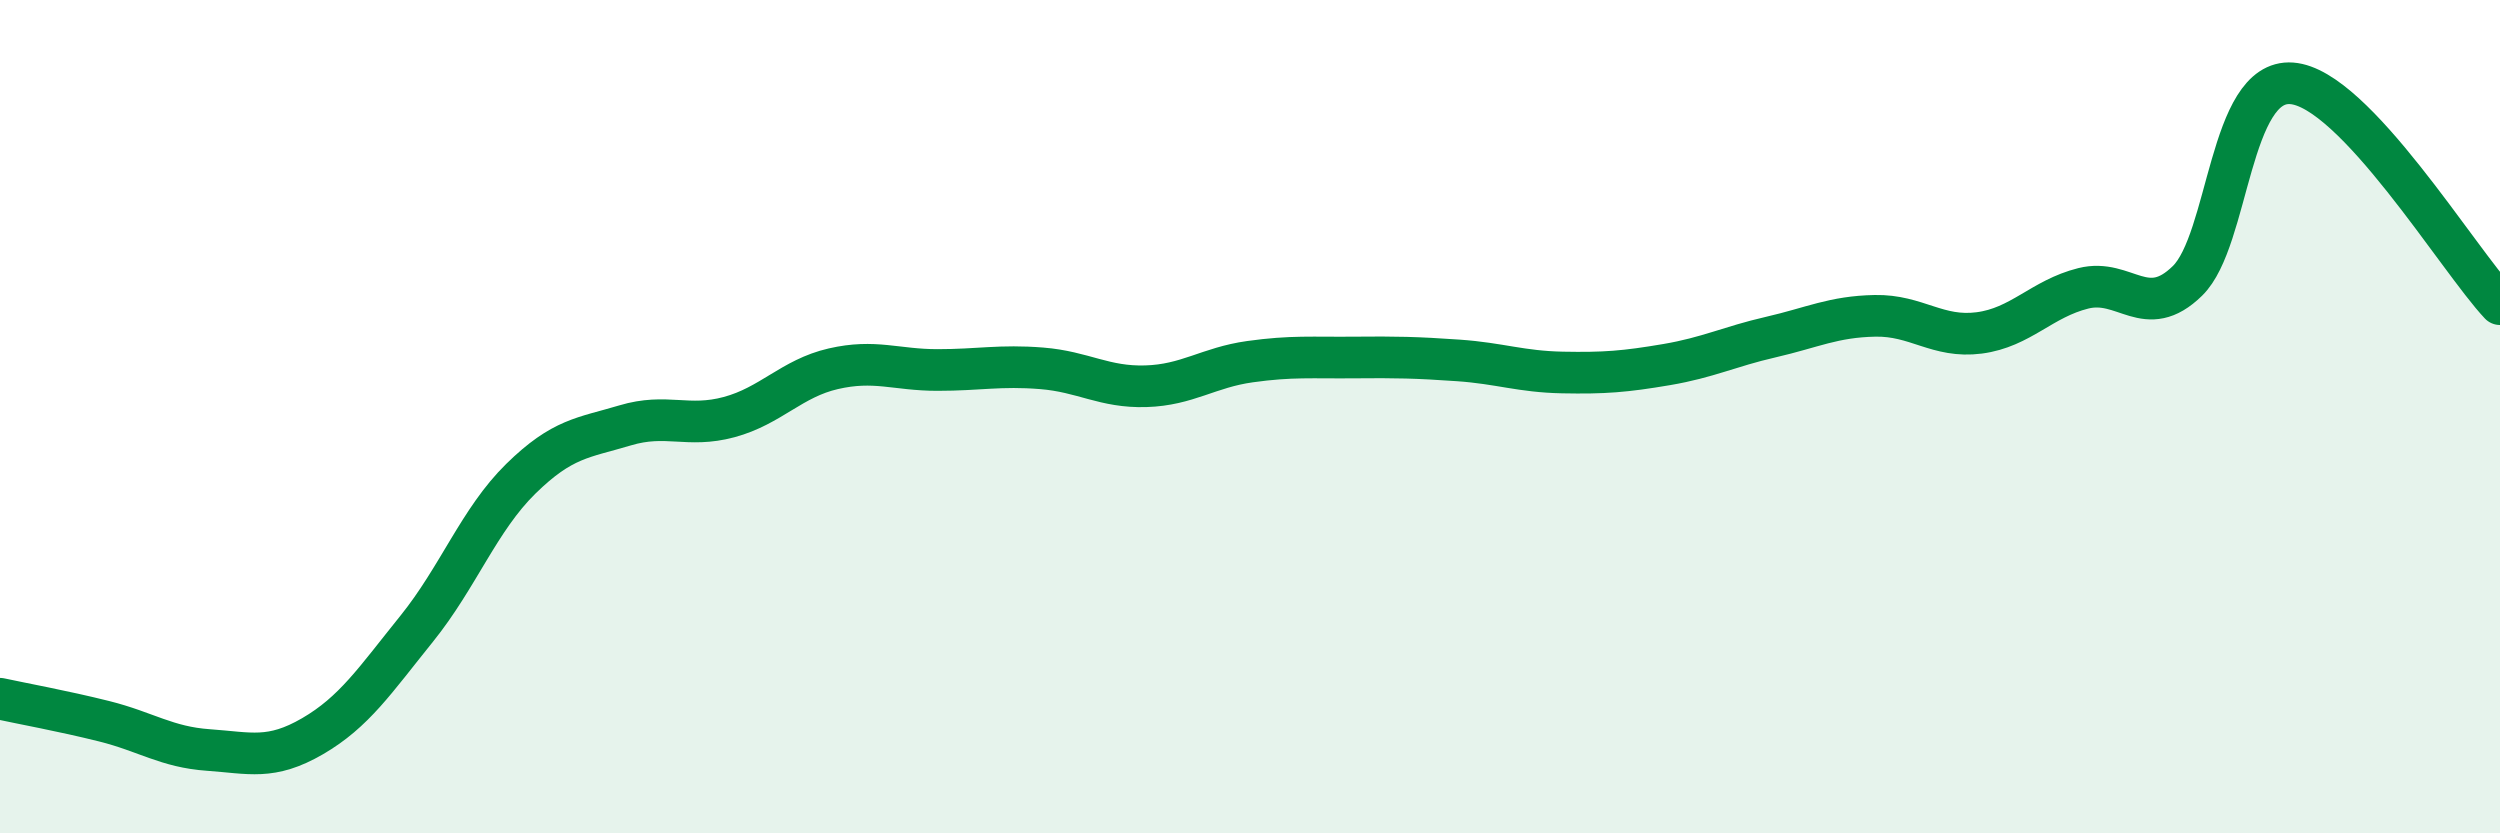 
    <svg width="60" height="20" viewBox="0 0 60 20" xmlns="http://www.w3.org/2000/svg">
      <path
        d="M 0,16.77 C 0.5,16.88 1.5,17.06 2.5,17.31 C 3.5,17.56 4,17.93 5,18 C 6,18.07 6.5,18.25 7.5,17.67 C 8.5,17.09 9,16.33 10,15.09 C 11,13.85 11.5,12.47 12.5,11.49 C 13.5,10.51 14,10.51 15,10.21 C 16,9.91 16.5,10.28 17.5,10.01 C 18.5,9.74 19,9.08 20,8.85 C 21,8.62 21.5,8.88 22.5,8.88 C 23.5,8.88 24,8.76 25,8.84 C 26,8.92 26.5,9.3 27.5,9.27 C 28.5,9.24 29,8.82 30,8.68 C 31,8.54 31.5,8.59 32.5,8.58 C 33.5,8.57 34,8.58 35,8.65 C 36,8.72 36.5,8.92 37.5,8.94 C 38.5,8.96 39,8.92 40,8.75 C 41,8.58 41.5,8.32 42.5,8.09 C 43.5,7.86 44,7.6 45,7.58 C 46,7.56 46.5,8.12 47.5,7.99 C 48.5,7.86 49,7.17 50,6.92 C 51,6.67 51.5,7.72 52.5,6.74 C 53.5,5.76 53.5,1.89 55,2 C 56.5,2.11 59,6.24 60,7.3L60 20L0 20Z"
        fill="#008740"
        opacity="0.1"
        stroke-linecap="round"
        stroke-linejoin="round"
      />
      <path
        d="M 0,16.77 C 0.5,16.88 1.5,17.06 2.5,17.31 C 3.5,17.56 4,17.93 5,18 C 6,18.07 6.5,18.25 7.5,17.67 C 8.5,17.09 9,16.33 10,15.09 C 11,13.85 11.5,12.47 12.5,11.49 C 13.5,10.51 14,10.51 15,10.21 C 16,9.91 16.5,10.28 17.5,10.01 C 18.5,9.74 19,9.08 20,8.85 C 21,8.62 21.5,8.88 22.5,8.88 C 23.5,8.88 24,8.76 25,8.84 C 26,8.92 26.5,9.3 27.5,9.27 C 28.5,9.24 29,8.82 30,8.68 C 31,8.54 31.5,8.59 32.5,8.58 C 33.5,8.57 34,8.58 35,8.65 C 36,8.72 36.5,8.92 37.5,8.94 C 38.5,8.96 39,8.92 40,8.75 C 41,8.58 41.5,8.32 42.5,8.09 C 43.5,7.86 44,7.6 45,7.58 C 46,7.56 46.5,8.12 47.5,7.99 C 48.5,7.86 49,7.17 50,6.92 C 51,6.67 51.5,7.72 52.5,6.74 C 53.5,5.76 53.5,1.89 55,2 C 56.5,2.11 59,6.24 60,7.3"
        stroke="#008740"
        stroke-width="1"
        fill="none"
        stroke-linecap="round"
        stroke-linejoin="round"
      />
    </svg>
  
